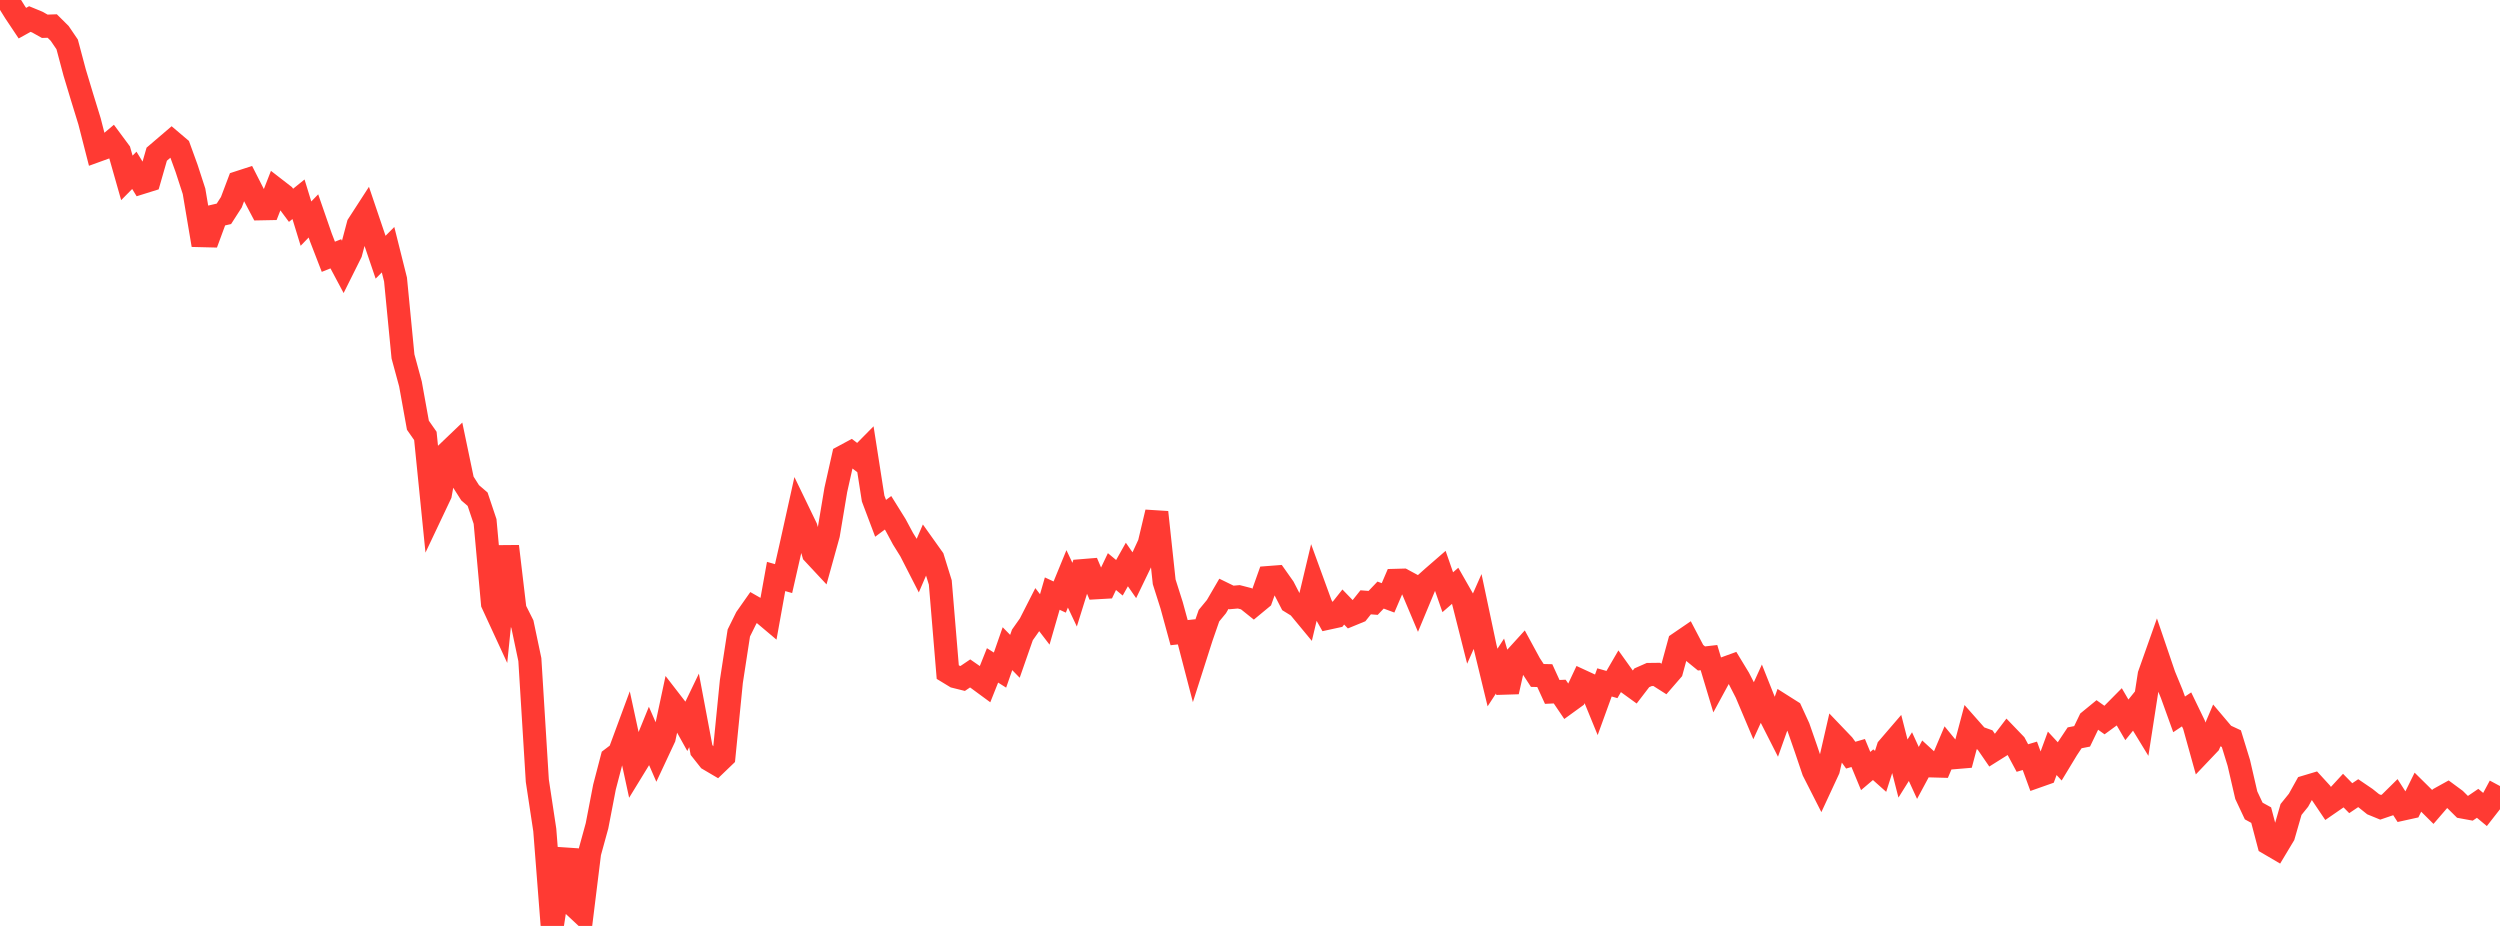 <?xml version="1.0" standalone="no"?>
<!DOCTYPE svg PUBLIC "-//W3C//DTD SVG 1.1//EN" "http://www.w3.org/Graphics/SVG/1.1/DTD/svg11.dtd">

<svg width="135" height="50" viewBox="0 0 135 50" preserveAspectRatio="none" 
  xmlns="http://www.w3.org/2000/svg"
  xmlns:xlink="http://www.w3.org/1999/xlink">


<polyline points="0.0, 0.402 0.403, 0.0 0.806, 0.647 1.209, 1.251 1.612, 1.028 2.015, 1.194 2.418, 1.419 2.821, 1.405 3.224, 1.805 3.627, 2.398 4.03, 3.911 4.433, 5.247 4.836, 6.555 5.239, 8.13 5.642, 7.984 6.045, 7.644 6.448, 8.188 6.851, 9.606 7.254, 9.198 7.657, 9.856 8.06, 9.73 8.463, 8.327 8.866, 7.983 9.269, 7.638 9.672, 7.98 10.075, 9.09 10.478, 10.33 10.881, 12.723 11.284, 12.733 11.687, 11.64 12.09, 11.547 12.493, 10.92 12.896, 9.852 13.299, 9.721 13.701, 10.511 14.104, 11.273 14.507, 11.265 14.91, 10.232 15.313, 10.544 15.716, 11.086 16.119, 10.76 16.522, 12.076 16.925, 11.659 17.328, 12.823 17.731, 13.866 18.134, 13.705 18.537, 14.461 18.94, 13.653 19.343, 12.136 19.746, 11.513 20.149, 12.703 20.552, 13.89 20.955, 13.484 21.358, 15.094 21.761, 19.246 22.164, 20.73 22.567, 22.962 22.97, 23.54 23.373, 27.543 23.776, 26.692 24.179, 24.433 24.582, 24.048 24.985, 25.977 25.388, 26.611 25.791, 26.957 26.194, 28.16 26.597, 32.59 27.0, 33.463 27.403, 29.502 27.806, 32.903 28.209, 33.706 28.612, 35.619 29.015, 42.158 29.418, 44.819 29.821, 50.0 30.224, 47.373 30.627, 45.892 31.03, 48.944 31.433, 49.32 31.836, 46.06 32.239, 44.593 32.642, 42.503 33.045, 40.958 33.448, 40.652 33.851, 39.561 34.254, 41.423 34.657, 40.765 35.06, 39.774 35.463, 40.698 35.866, 39.837 36.269, 37.951 36.672, 38.472 37.075, 39.197 37.478, 38.36 37.881, 40.499 38.284, 41.008 38.687, 41.245 39.09, 40.858 39.493, 36.805 39.896, 34.182 40.299, 33.368 40.701, 32.796 41.104, 33.026 41.507, 33.366 41.91, 31.13 42.313, 31.244 42.716, 29.472 43.119, 27.654 43.522, 28.488 43.925, 29.884 44.328, 30.316 44.731, 28.864 45.134, 26.454 45.537, 24.657 45.94, 24.44 46.343, 24.749 46.746, 24.341 47.149, 26.92 47.552, 27.989 47.955, 27.691 48.358, 28.338 48.761, 29.089 49.164, 29.737 49.567, 30.524 49.97, 29.588 50.373, 30.154 50.776, 31.453 51.179, 36.292 51.582, 36.537 51.985, 36.637 52.388, 36.365 52.791, 36.645 53.194, 36.941 53.597, 35.931 54.0, 36.185 54.403, 35.029 54.806, 35.441 55.209, 34.287 55.612, 33.715 56.015, 32.924 56.418, 33.449 56.821, 32.054 57.224, 32.241 57.627, 31.258 58.03, 32.113 58.433, 30.817 58.836, 30.784 59.239, 31.735 59.642, 31.712 60.045, 30.865 60.448, 31.2 60.851, 30.483 61.254, 31.063 61.657, 30.228 62.06, 29.359 62.463, 27.662 62.866, 31.419 63.269, 32.688 63.672, 34.163 64.075, 34.119 64.478, 35.669 64.881, 34.407 65.284, 33.247 65.687, 32.758 66.09, 32.066 66.493, 32.263 66.896, 32.228 67.299, 32.332 67.701, 32.654 68.104, 32.321 68.507, 31.188 68.91, 31.157 69.313, 31.728 69.716, 32.509 70.119, 32.757 70.522, 33.244 70.925, 31.553 71.328, 32.658 71.731, 33.375 72.134, 33.287 72.537, 32.779 72.94, 33.196 73.343, 33.031 73.746, 32.525 74.149, 32.557 74.552, 32.134 74.955, 32.284 75.358, 31.341 75.761, 31.33 76.164, 31.547 76.567, 32.502 76.97, 31.533 77.373, 31.173 77.776, 30.823 78.179, 31.98 78.582, 31.63 78.985, 32.337 79.388, 33.931 79.791, 33.021 80.194, 34.926 80.597, 36.587 81.0, 35.967 81.403, 37.353 81.806, 35.557 82.209, 35.114 82.612, 35.856 83.015, 36.474 83.418, 36.483 83.821, 37.364 84.224, 37.345 84.627, 37.94 85.03, 37.648 85.433, 36.79 85.836, 36.976 86.239, 37.96 86.642, 36.85 87.045, 36.965 87.448, 36.272 87.851, 36.835 88.254, 37.127 88.657, 36.601 89.06, 36.423 89.463, 36.418 89.866, 36.674 90.269, 36.209 90.672, 34.734 91.075, 34.459 91.478, 35.228 91.881, 35.557 92.284, 35.511 92.687, 36.852 93.09, 36.11 93.493, 35.964 93.896, 36.628 94.299, 37.412 94.701, 38.363 95.104, 37.478 95.507, 38.49 95.91, 39.283 96.313, 38.149 96.716, 38.404 97.119, 39.281 97.522, 40.44 97.925, 41.632 98.328, 42.425 98.731, 41.557 99.134, 39.798 99.537, 40.219 99.94, 40.779 100.343, 40.662 100.746, 41.636 101.149, 41.294 101.552, 41.653 101.955, 40.392 102.358, 39.923 102.761, 41.501 103.164, 40.857 103.567, 41.738 103.97, 40.989 104.373, 41.358 104.776, 41.369 105.179, 40.417 105.582, 40.908 105.985, 40.874 106.388, 39.359 106.791, 39.815 107.194, 39.959 107.597, 40.545 108.0, 40.292 108.403, 39.763 108.806, 40.182 109.209, 40.934 109.612, 40.814 110.015, 41.917 110.418, 41.775 110.821, 40.679 111.224, 41.114 111.627, 40.448 112.03, 39.842 112.433, 39.763 112.836, 38.926 113.239, 38.596 113.642, 38.883 114.045, 38.588 114.448, 38.181 114.851, 38.872 115.254, 38.374 115.657, 39.034 116.06, 36.437 116.463, 35.299 116.866, 36.483 117.269, 37.459 117.672, 38.576 118.075, 38.307 118.478, 39.14 118.881, 40.589 119.284, 40.165 119.687, 39.221 120.09, 39.698 120.493, 39.886 120.896, 41.196 121.299, 42.94 121.701, 43.795 122.104, 44.016 122.507, 45.546 122.91, 45.782 123.313, 45.111 123.716, 43.712 124.119, 43.213 124.522, 42.489 124.925, 42.368 125.328, 42.808 125.731, 43.406 126.134, 43.128 126.537, 42.691 126.94, 43.102 127.343, 42.831 127.746, 43.105 128.149, 43.428 128.552, 43.593 128.955, 43.456 129.358, 43.058 129.761, 43.684 130.164, 43.595 130.567, 42.777 130.97, 43.175 131.373, 43.575 131.776, 43.107 132.179, 42.884 132.582, 43.181 132.985, 43.58 133.388, 43.654 133.791, 43.38 134.194, 43.715 134.597, 43.199 135.0, 42.447" fill="none" stroke="#ff3a33" stroke-width="1.25"/>

</svg>